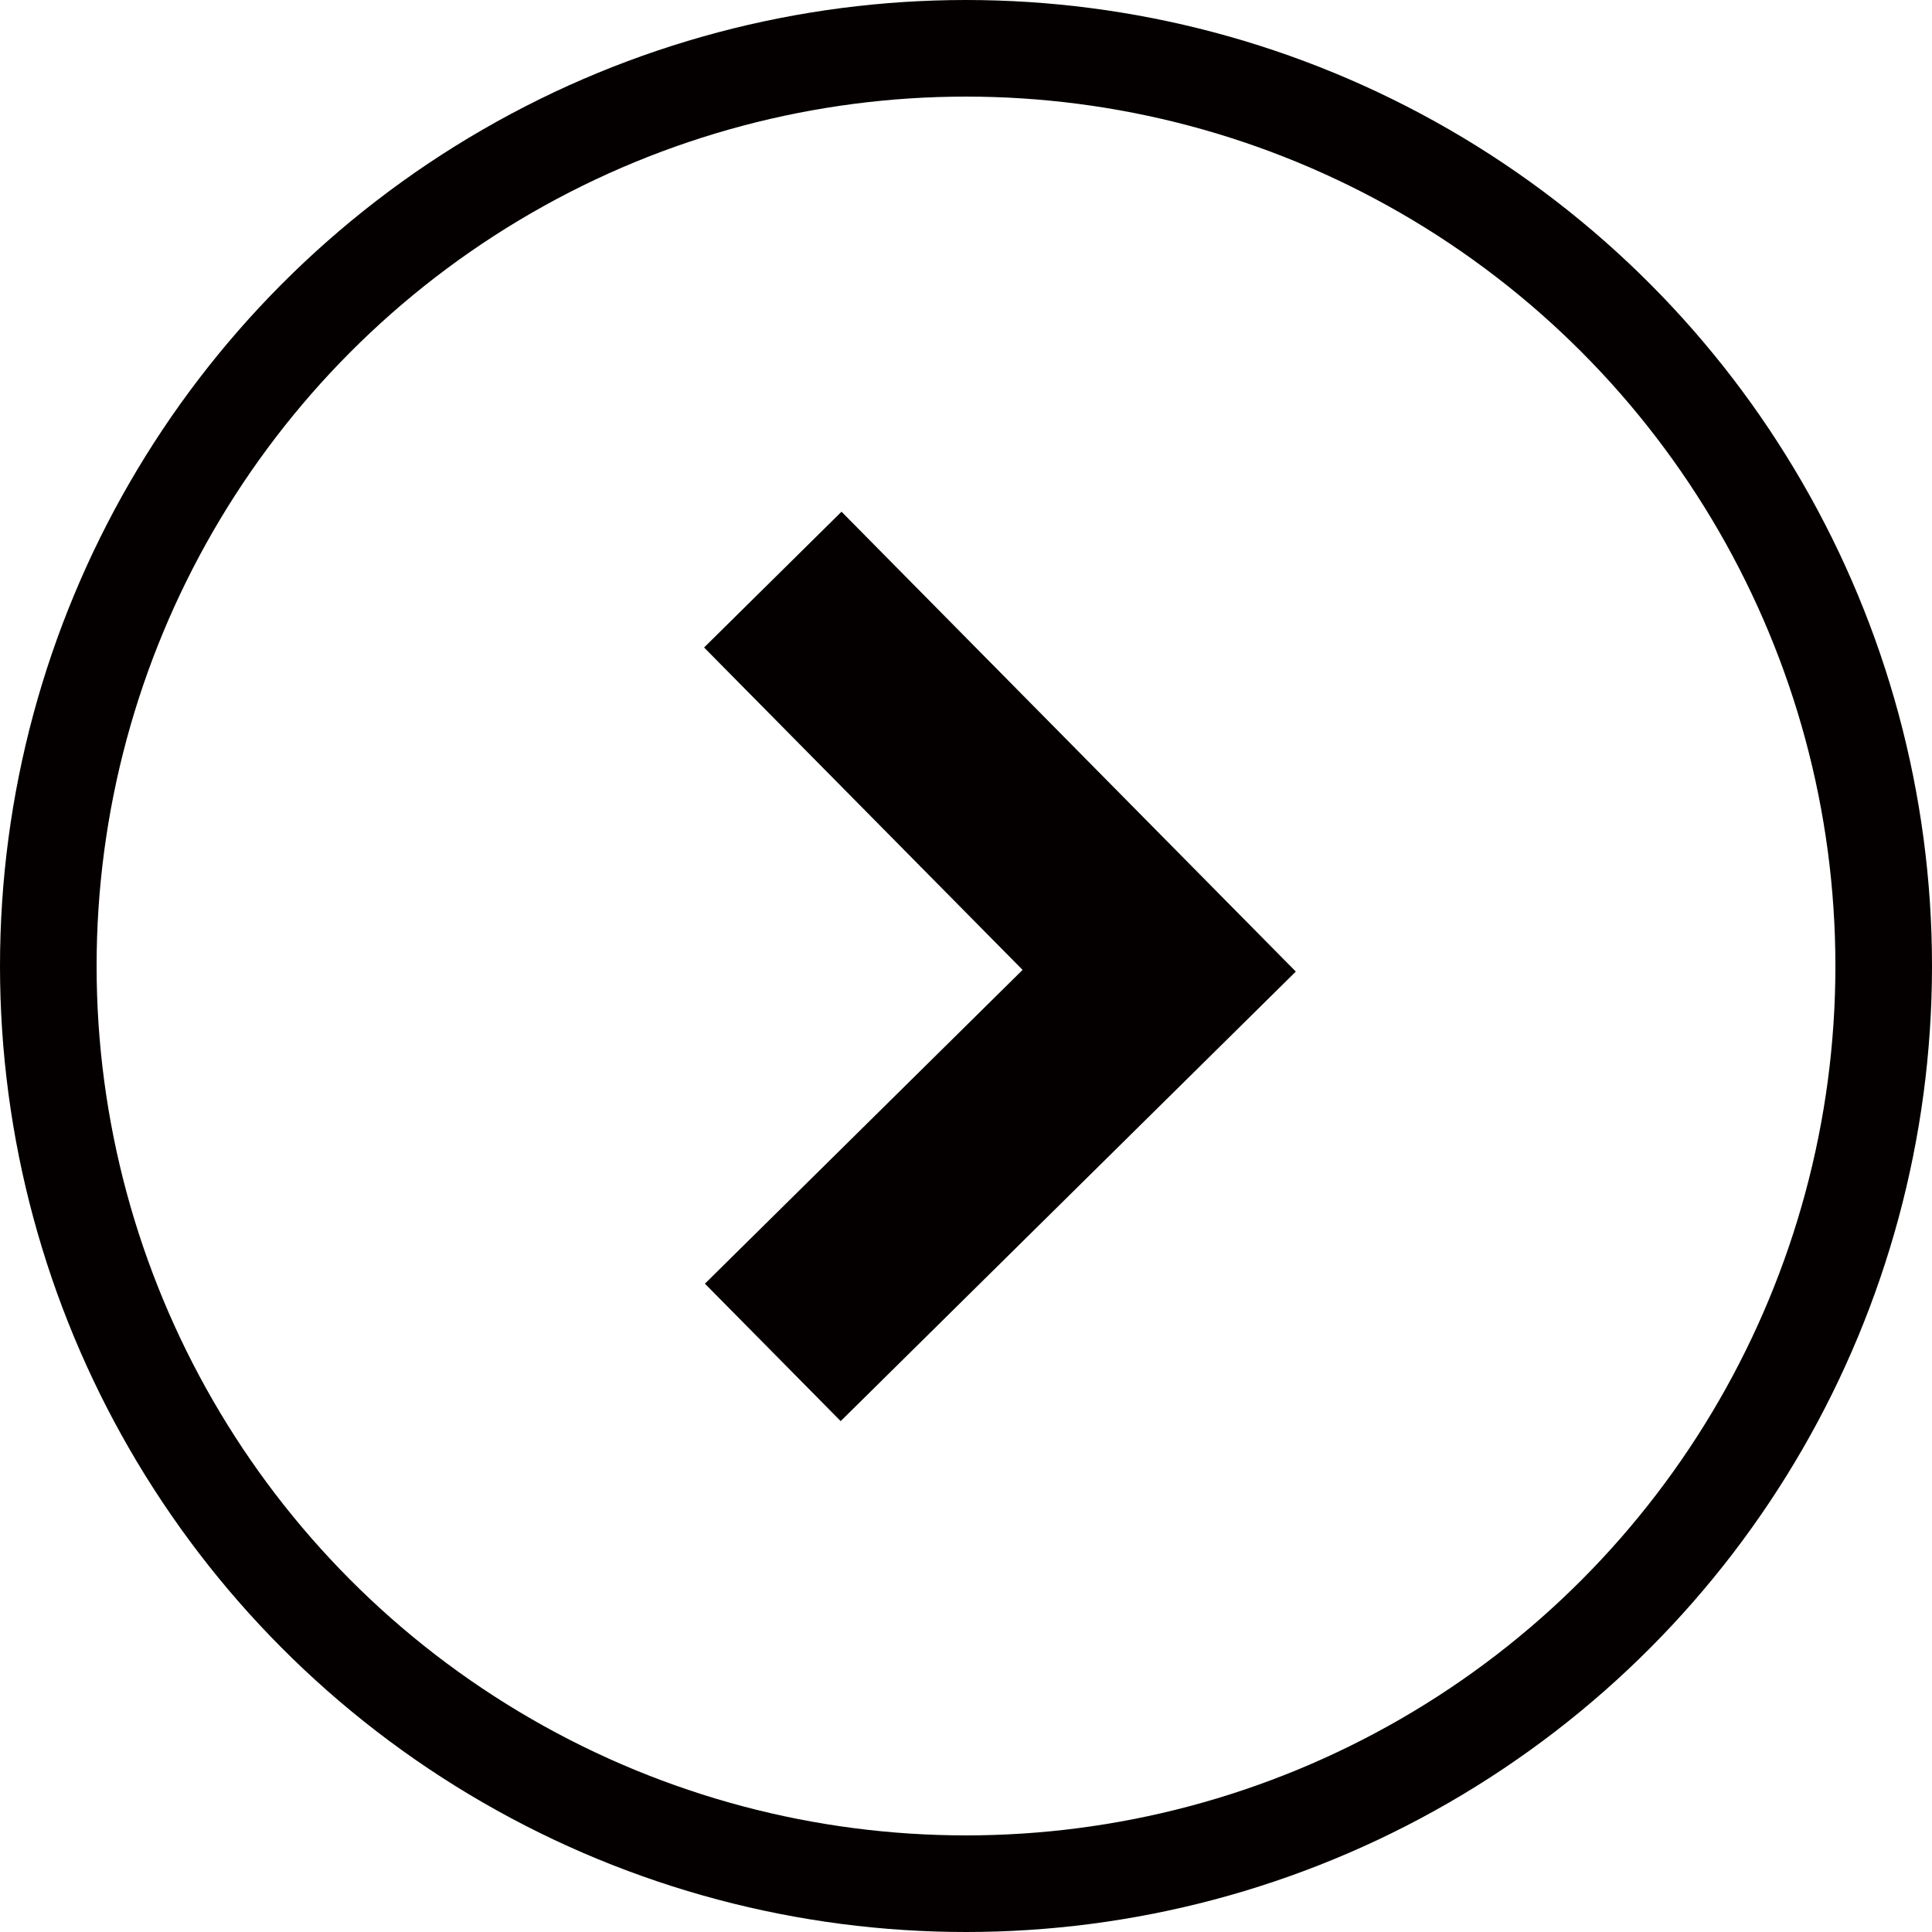 <svg width="20" height="20" viewBox="0 0 20 20" fill="none" xmlns="http://www.w3.org/2000/svg">
<circle cx="10" cy="10" r="9.5" stroke="#040000"/>
<path d="M8 6L12 10.049L8 14" stroke="#040000" stroke-width="2"/>
</svg>
